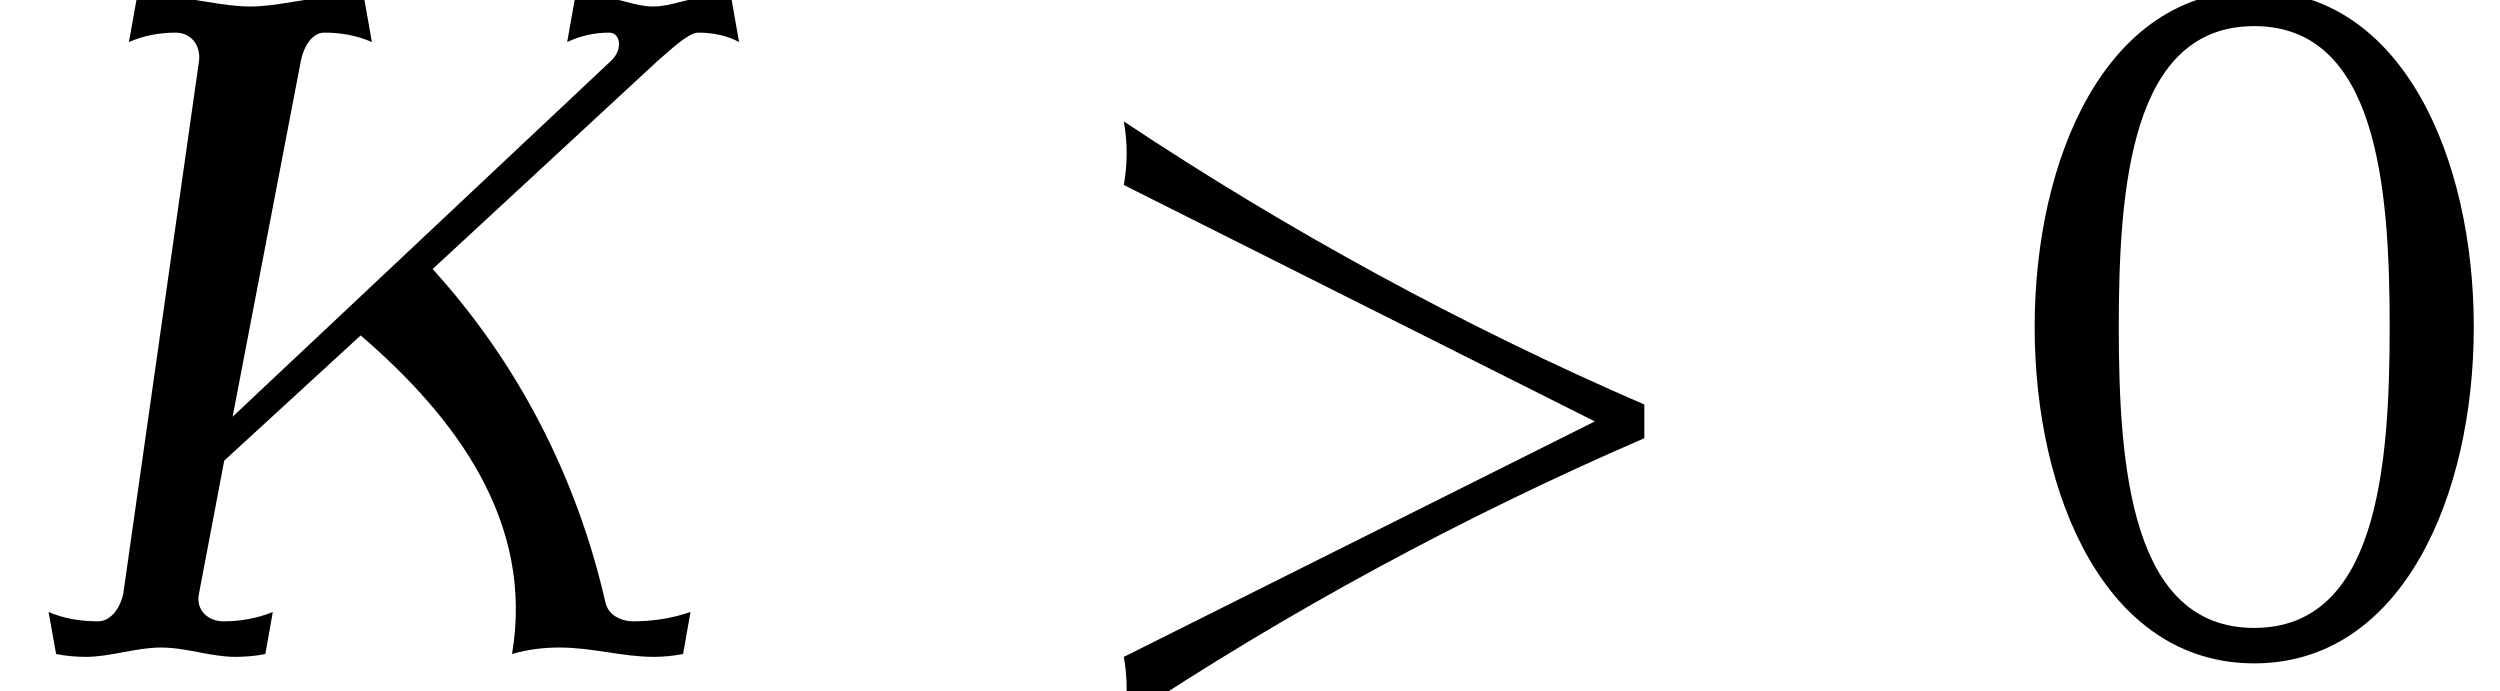 <?xml version='1.0' encoding='UTF-8'?>
<!-- This file was generated by dvisvgm 2.13.3 -->
<svg version='1.1' xmlns='http://www.w3.org/2000/svg' xmlns:xlink='http://www.w3.org/1999/xlink' width='29.188pt' height='8.073pt' viewBox='70.735 61.106 29.188 8.073'>
<defs>
<path id='g1-48' d='M5.4-3.818C5.4-5.782 4.571-7.745 2.836-7.745S.273-5.782 .273-3.818S1.102 .109 2.836 .109S5.4-1.855 5.4-3.818ZM4.418-3.818C4.418-2.16 4.265-.305 2.836-.305S1.255-2.16 1.255-3.818S1.407-7.331 2.836-7.331S4.418-5.476 4.418-3.818Z'/>
<path id='g0-62' d='M7.233-2.913C5.116-3.829 3.076-4.942 1.156-6.218C1.2-5.967 1.2-5.727 1.156-5.476L6.655-2.716L1.156 .033C1.2 .284 1.2 .524 1.156 .775C3.076-.502 5.116-1.604 7.233-2.52V-2.913Z'/>
<path id='g0-75' d='M8.062-.491C7.844-.415 7.615-.382 7.396-.382C7.244-.382 7.102-.458 7.069-.6C6.731-2.084 6.033-3.415 5.051-4.495L7.68-6.927C7.833-7.058 8.04-7.255 8.149-7.255C8.324-7.255 8.487-7.222 8.629-7.145L8.542-7.636C8.455-7.658 8.356-7.669 8.269-7.669C8.051-7.669 7.844-7.56 7.625-7.56S7.211-7.669 6.993-7.669C6.895-7.669 6.807-7.658 6.709-7.636L6.622-7.145C6.785-7.222 6.949-7.255 7.113-7.255C7.244-7.255 7.276-7.058 7.135-6.927L2.716-2.771L3.513-6.927C3.545-7.091 3.644-7.255 3.785-7.255C3.982-7.255 4.167-7.222 4.342-7.145L4.255-7.636C4.145-7.658 4.036-7.669 3.927-7.669C3.589-7.669 3.251-7.56 2.924-7.56C2.575-7.56 2.258-7.669 1.909-7.669C1.8-7.669 1.691-7.658 1.593-7.636L1.505-7.145C1.68-7.222 1.865-7.255 2.051-7.255C2.225-7.255 2.345-7.113 2.324-6.927L1.44-.709C1.407-.545 1.298-.382 1.145-.382C.938-.382 .742-.415 .567-.491L.655 0C.764 .022 .884 .033 1.004 .033C1.287 .033 1.593-.076 1.876-.076C2.182-.076 2.455 .033 2.749 .033C2.869 .033 2.989 .022 3.098 0L3.185-.491C3-.415 2.804-.382 2.607-.382C2.422-.382 2.28-.524 2.324-.709L2.618-2.258L4.211-3.72C5.313-2.771 6.24-1.549 5.978 0C6.164-.055 6.349-.076 6.535-.076C6.916-.076 7.265 .033 7.636 .033C7.745 .033 7.855 .022 7.975 0L8.062-.491Z'/>
</defs>
<g id='page1'>
<use x='70.735' y='68.742' xlink:href='#g0-75'/>
<use x='82.7' y='68.742' xlink:href='#g0-62'/>
<use x='94.217' y='68.742' xlink:href='#g1-48'/>
</g>
</svg><!--Rendered by QuickLaTeX.com-->